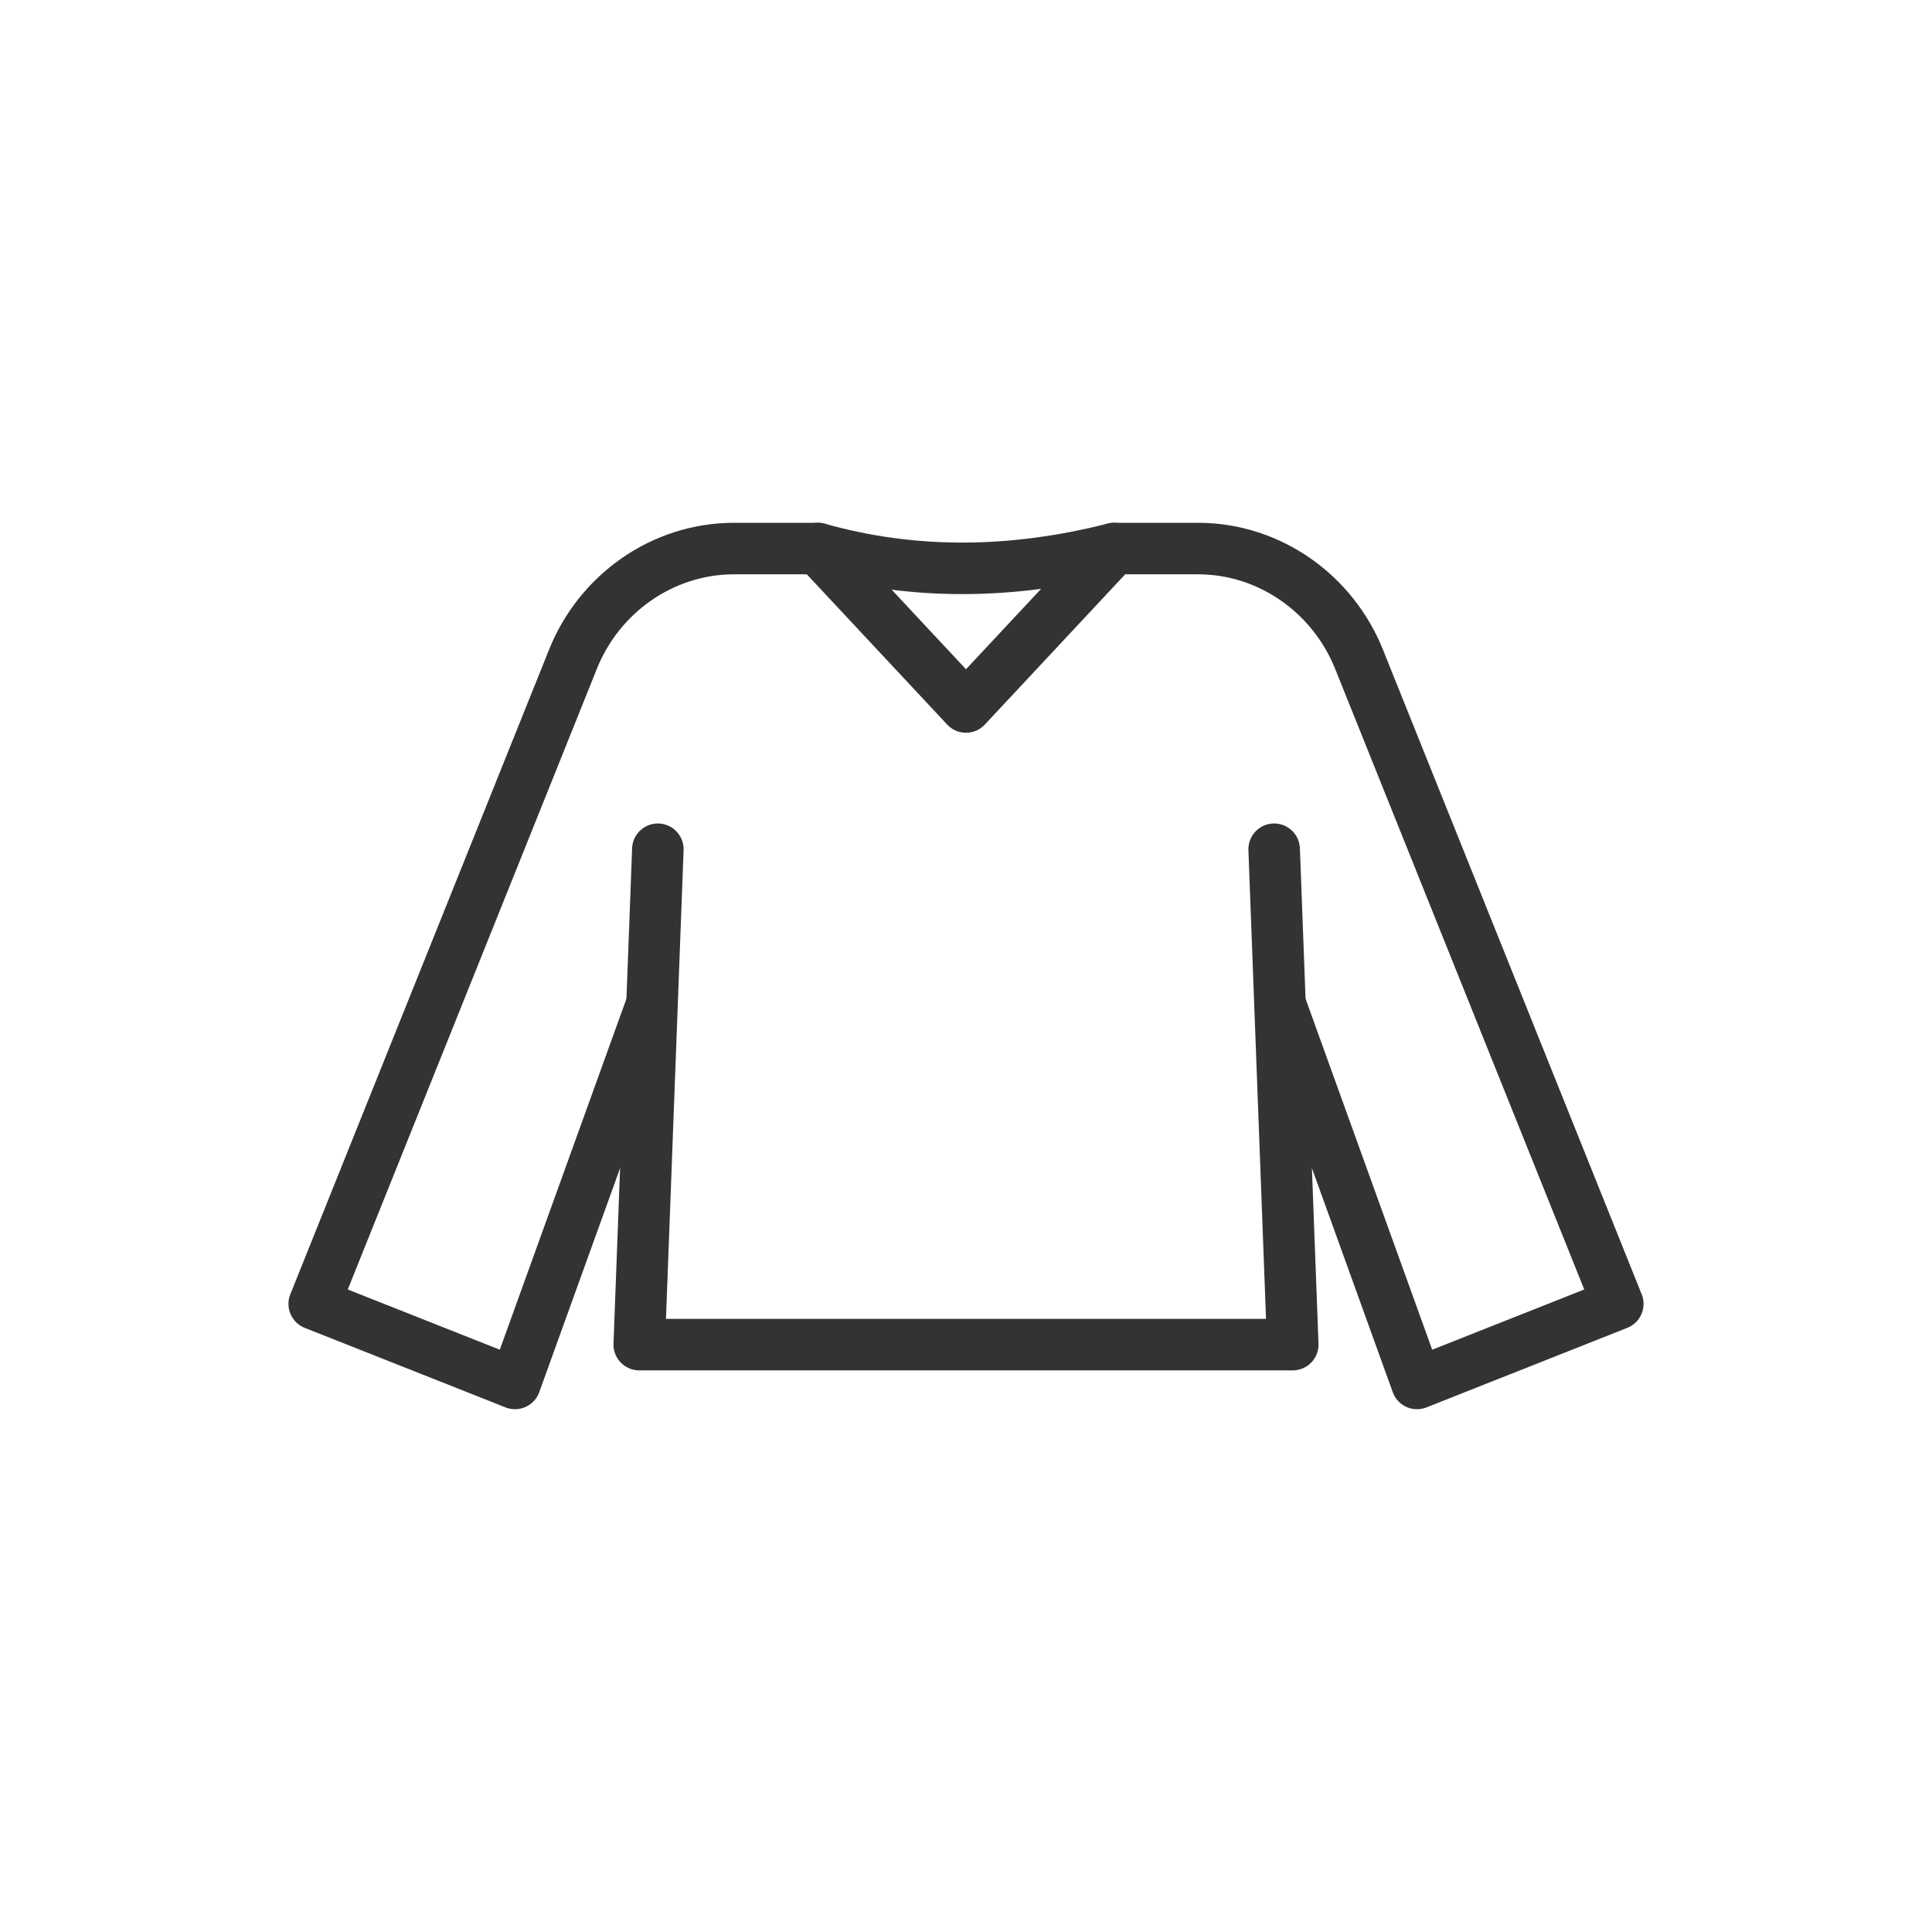 <?xml version="1.0" encoding="UTF-8"?>
<svg id="_レイヤー_1" data-name="レイヤー_1" xmlns="http://www.w3.org/2000/svg" width="300" height="300" version="1.1" viewBox="0 0 300 300">
  <!-- Generator: Adobe Illustrator 29.0.1, SVG Export Plug-In . SVG Version: 2.1.0 Build 192)  -->
  <defs>
    <style>
      .st0, .st1 {
        fill: none;
        stroke: #333;
        stroke-linejoin: round;
        stroke-width: 8px;
      }

      .st1 {
        stroke-linecap: round;
      }
    </style>
  </defs>
  <g>
    <path class="st0" d="M198.75,155.85l21.28,58.97,31.18-12.35-40.18-100.11c-4.09-10.18-13.85-17.1-24.82-17.18-.08,0-.15,0-.23,0h-13s-22.98,24.6-22.98,24.6l-22.98-24.6h-13c-.08,0-.15,0-.23,0-10.97.08-20.74,7-24.82,17.18l-40.18,100.11,31.18,12.35,21.28-58.97"/>
    <polyline class="st1" points="197.85 131.87 200.74 208.79 99.26 208.79 102.15 131.87"/>
  </g>
  <path class="st1" d="M127.02,85.18c14.92,4.2,30.26,3.99,45.97,0"/>
</svg>